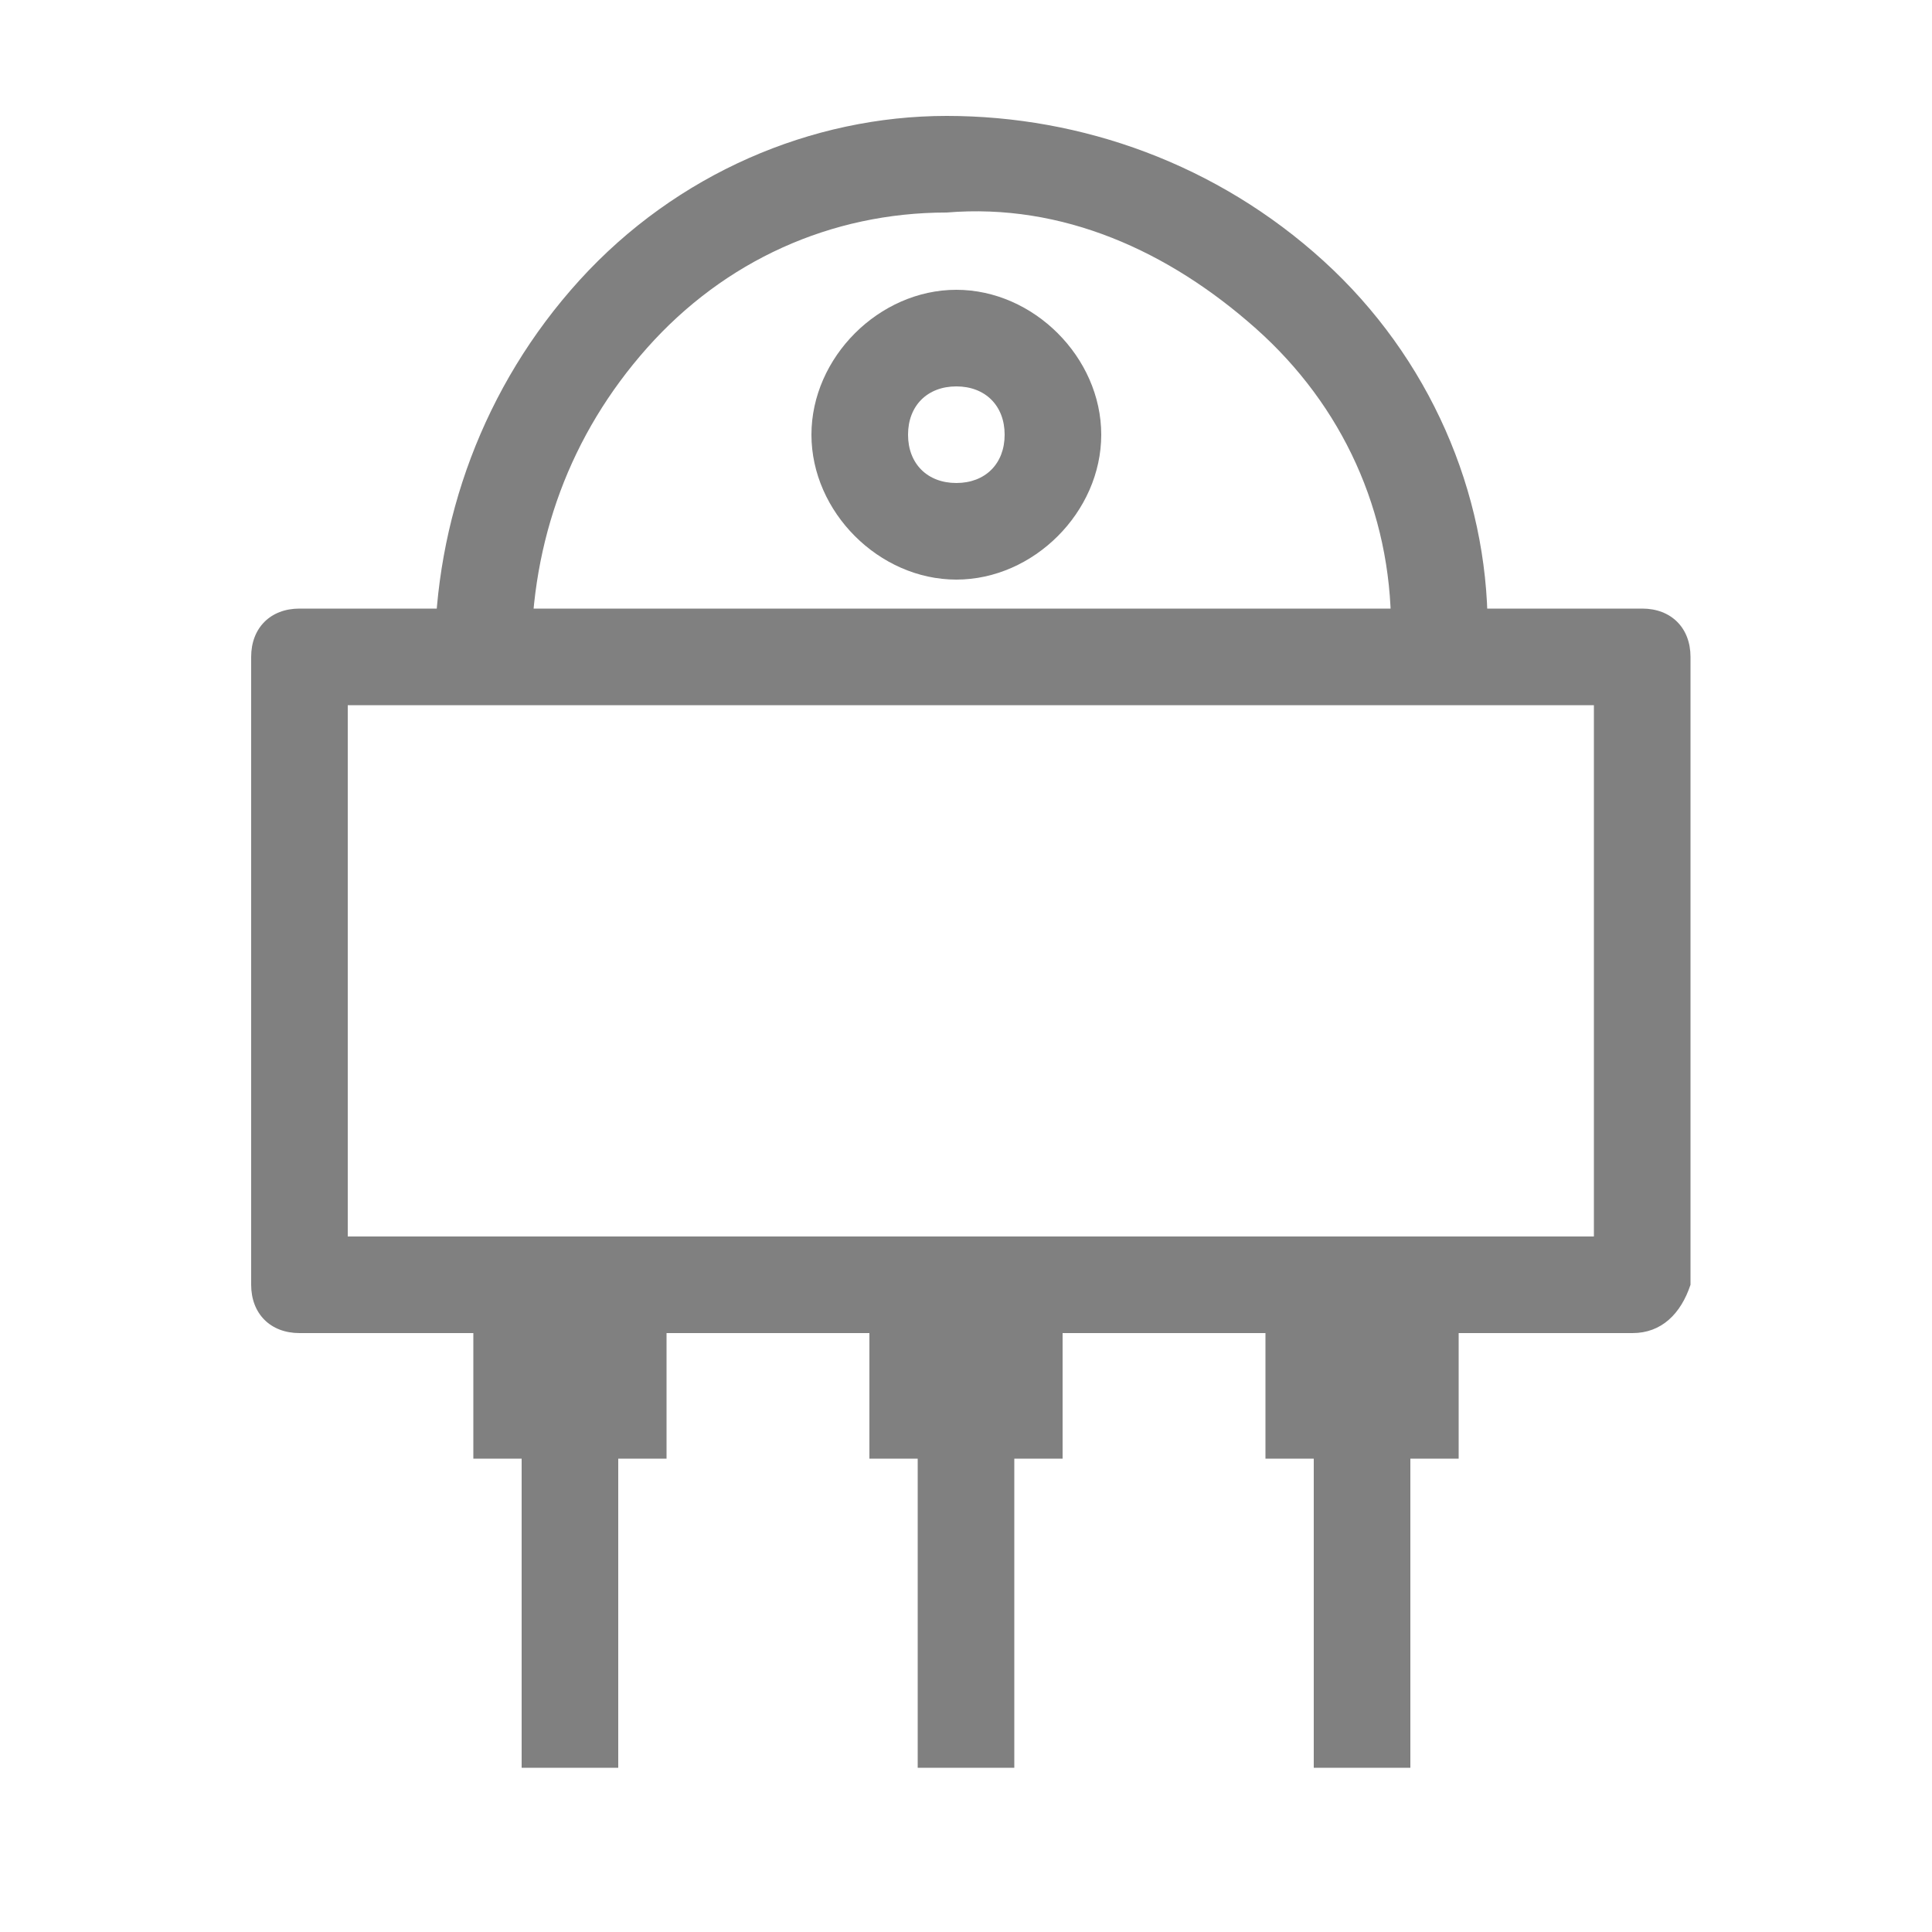 <?xml version="1.0" encoding="UTF-8"?>
<svg width="24px" height="24px" viewBox="0 0 24 24" version="1.1" xmlns="http://www.w3.org/2000/svg" xmlns:xlink="http://www.w3.org/1999/xlink">
    <title>MOS管</title>
    <g id="0708-知识产权服务首页" stroke="none" stroke-width="1" fill="none" fill-rule="evenodd" opacity="0.497">
        <g id="服务板块-知识产权板块" transform="translate(-131, -2494)" fill="#000000" fill-rule="nonzero">
            <g id="编组-62" transform="translate(115, 2229.424)">
                <g id="编组-52" transform="translate(0, 91.576)">
                    <g id="编组-51" transform="translate(16, 20)">
                        <g id="MOS管" transform="translate(0, 153)">
                            <rect id="矩形" opacity="0" x="0" y="0" width="24" height="24"></rect>
                            <path d="M20.28,16.56 L3.72,16.56 C3.36,16.56 3.12,16.32 3.12,15.96 L3.12,8.16 C3.12,7.8 3.36,7.56 3.72,7.56 L20.4,7.56 C20.76,7.56 21,7.8 21,8.16 L21,15.96 C20.88,16.32 20.64,16.56 20.28,16.56 Z M4.32,15.36 L19.8,15.36 L19.8,8.76 L4.32,8.76 L4.32,15.36 Z" id="形状"></path>
                            <path d="M5.4,8.16 C5.4,6.48 6,4.8 7.2,3.48 C8.4,2.16 10.08,1.44 11.76,1.44 C13.44,1.44 15.12,2.04 16.44,3.24 C17.76,4.44 18.48,6.12 18.48,7.8 L18.48,8.16 L17.28,8.16 L17.28,7.8 C17.28,6.36 16.68,5.04 15.6,4.08 C14.52,3.12 13.2,2.52 11.76,2.64 C10.32,2.64 9,3.24 8.04,4.32 C7.08,5.4 6.6,6.72 6.6,8.16 L5.4,8.16 L5.4,8.16 Z" id="路径"></path>
                            <path d="M11.88,7.2 C10.92,7.2 10.08,6.36 10.08,5.4 C10.08,4.44 10.92,3.6 11.88,3.6 C12.84,3.6 13.68,4.44 13.68,5.4 C13.68,6.36 12.84,7.2 11.88,7.2 L11.88,7.2 Z M11.88,4.8 C11.52,4.8 11.28,5.04 11.28,5.4 C11.28,5.76 11.52,6 11.88,6 C12.24,6 12.48,5.76 12.48,5.4 C12.48,5.04 12.24,4.8 11.88,4.8 Z" id="形状"></path>
                            <path d="M5.88,15.96 L8.28,15.96 L8.28,18.12 L5.88,18.12 L5.88,15.96 Z M10.8,15.96 L13.2,15.96 L13.2,18.12 L10.8,18.12 L10.8,15.96 Z M15.72,15.96 L18.12,15.96 L18.12,18.12 L15.72,18.12 L15.72,15.96 Z" id="形状"></path>
                            <path d="M6.48,17.76 L7.68,17.76 L7.68,21.96 L6.48,21.96 L6.48,17.76 Z M11.4,17.76 L12.6,17.76 L12.6,21.96 L11.4,21.96 L11.4,17.76 Z M16.32,17.76 L17.52,17.76 L17.52,21.96 L16.32,21.96 L16.32,17.76 Z" id="形状"></path>
                        </g>
                    </g>
                </g>
            </g>
        </g>
    </g>
</svg>